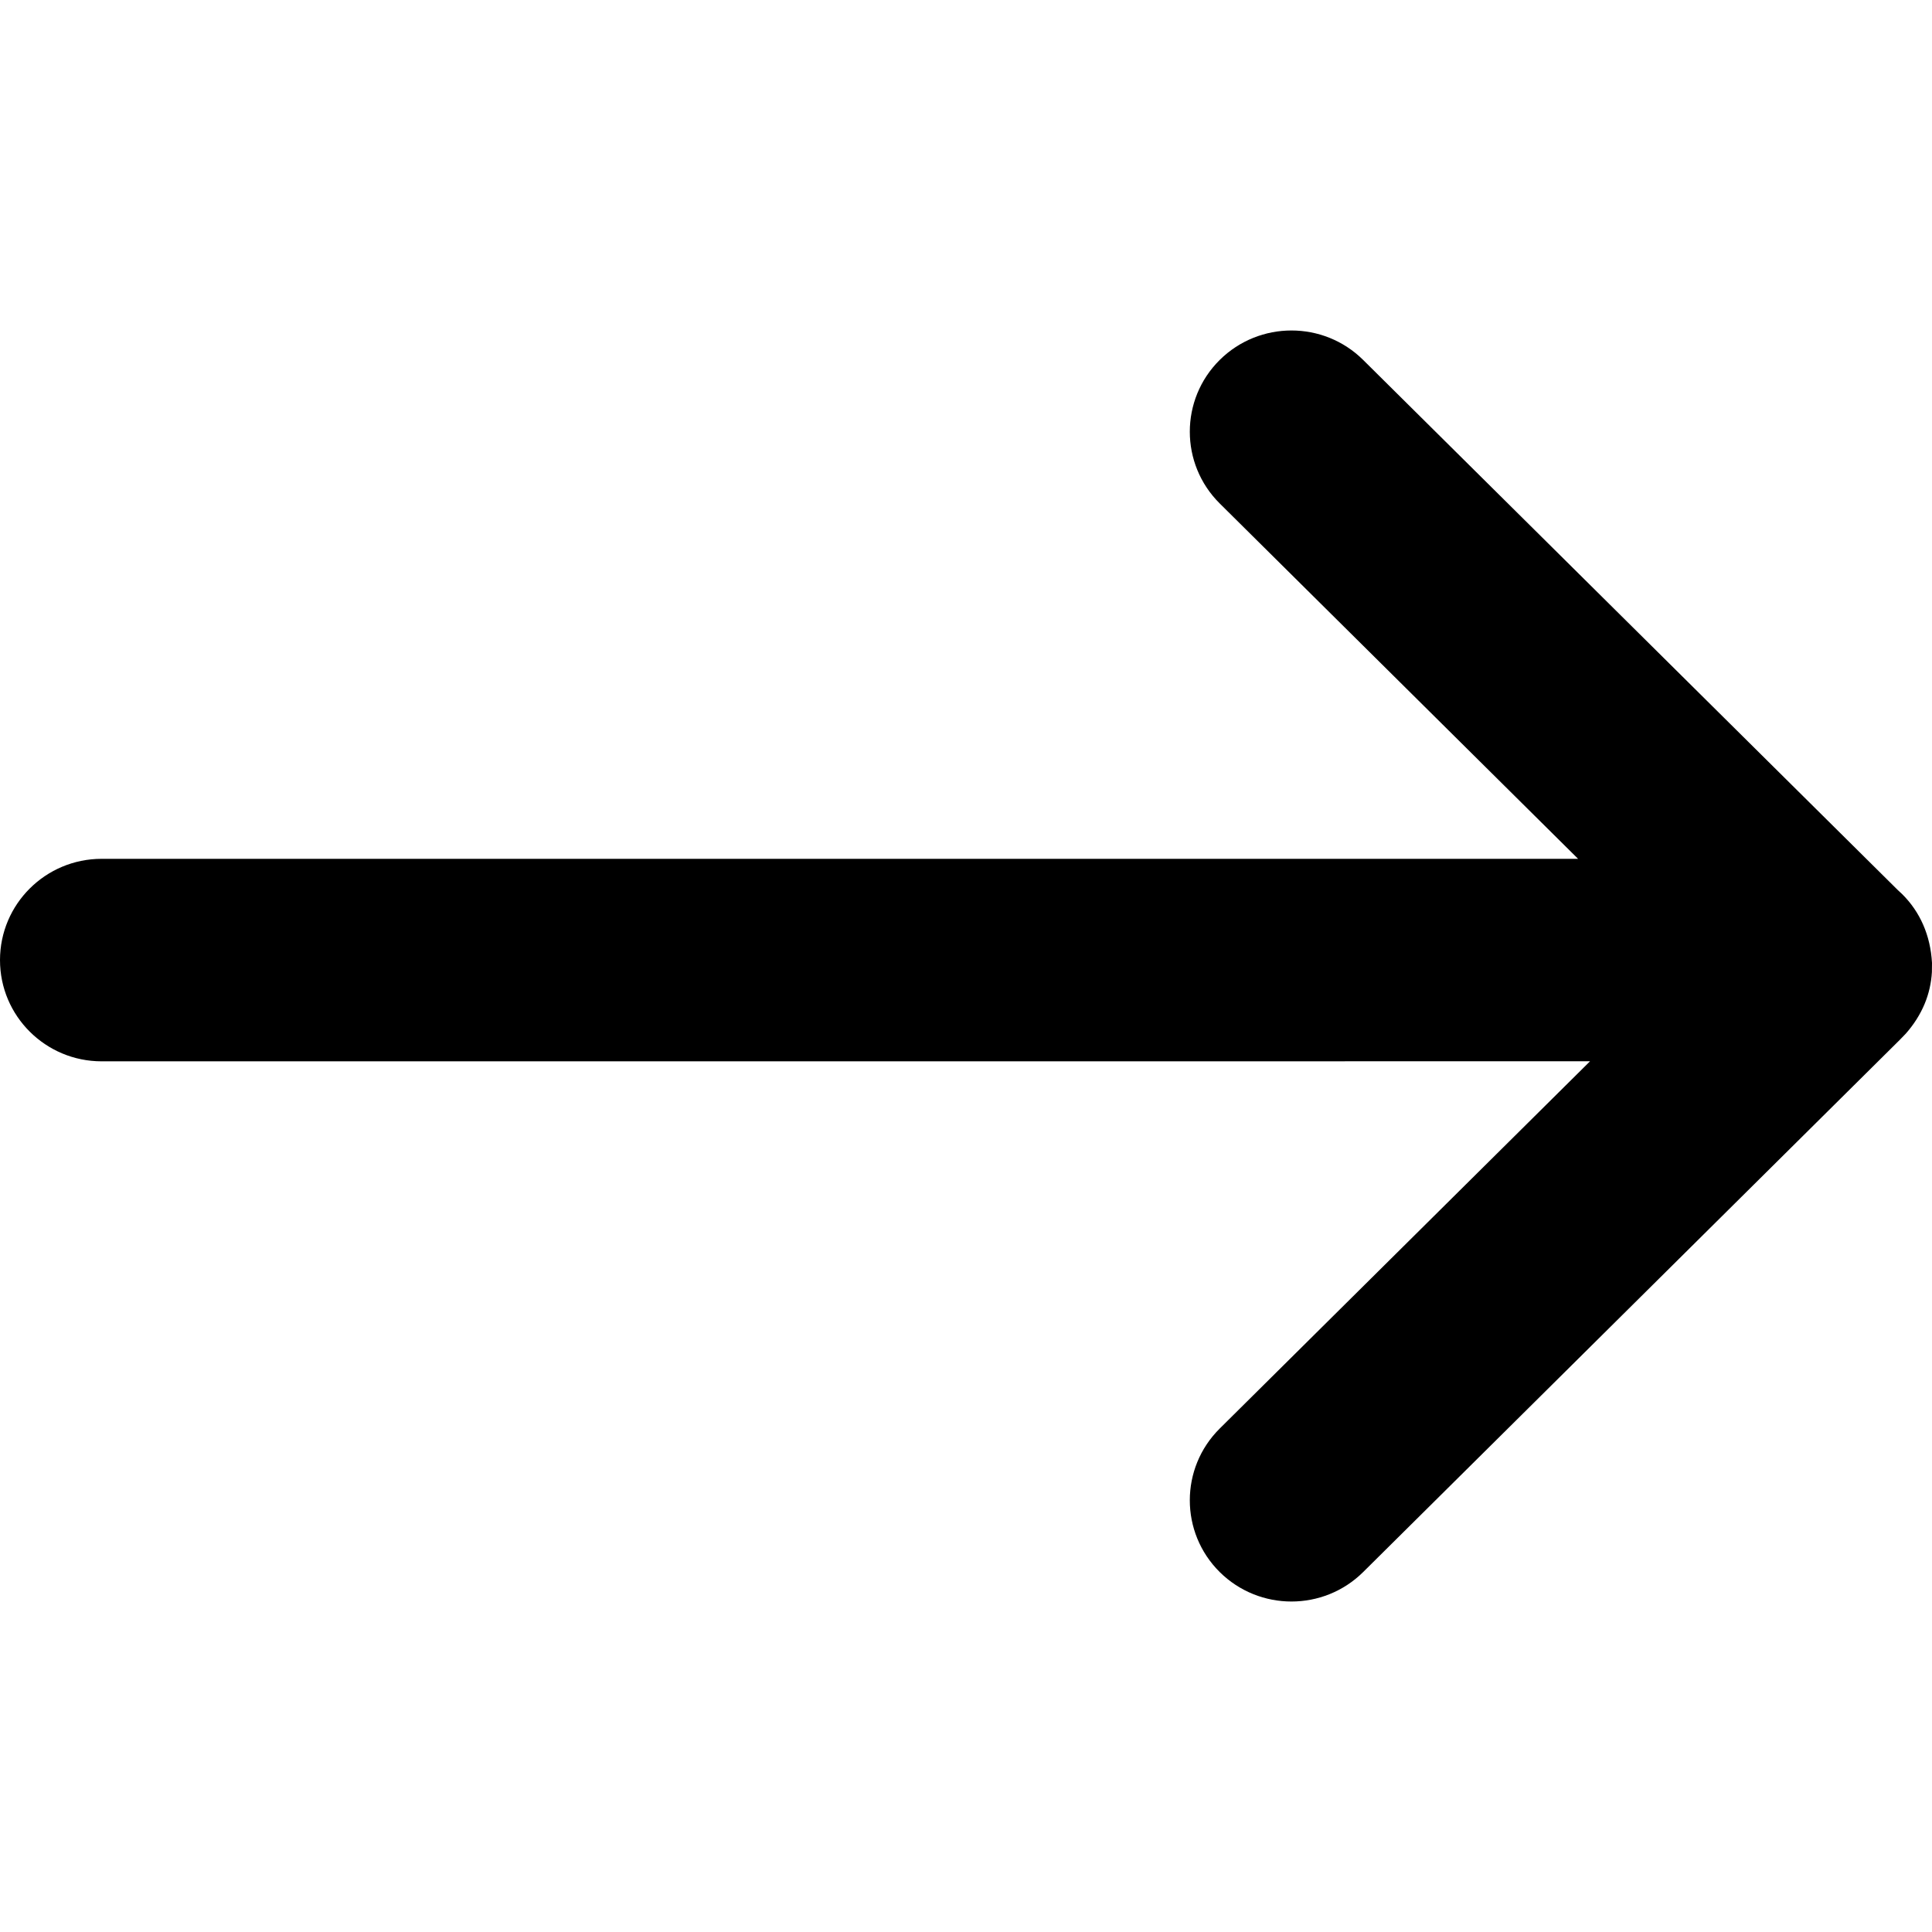 <svg width="38" height="38" viewBox="0 0 38 38" fill="none" xmlns="http://www.w3.org/2000/svg">
<path d="M26.812 7.08L37.325 17.504L37.413 17.586C37.765 17.935 37.969 18.395 38 18.938L37.998 19.121C37.973 19.552 37.808 19.963 37.484 20.331L37.361 20.458L26.812 30.92C26.032 31.693 24.771 31.693 23.99 30.92C23.206 30.142 23.206 28.876 23.99 28.098L31.274 20.874L1.999 20.875C0.897 20.875 0 19.985 0 18.884C0 17.782 0.897 16.892 1.999 16.892L31.039 16.892L23.99 9.902C23.206 9.124 23.206 7.858 23.99 7.08C24.771 6.307 26.032 6.307 26.812 7.08Z" fill="black"/>
</svg>
